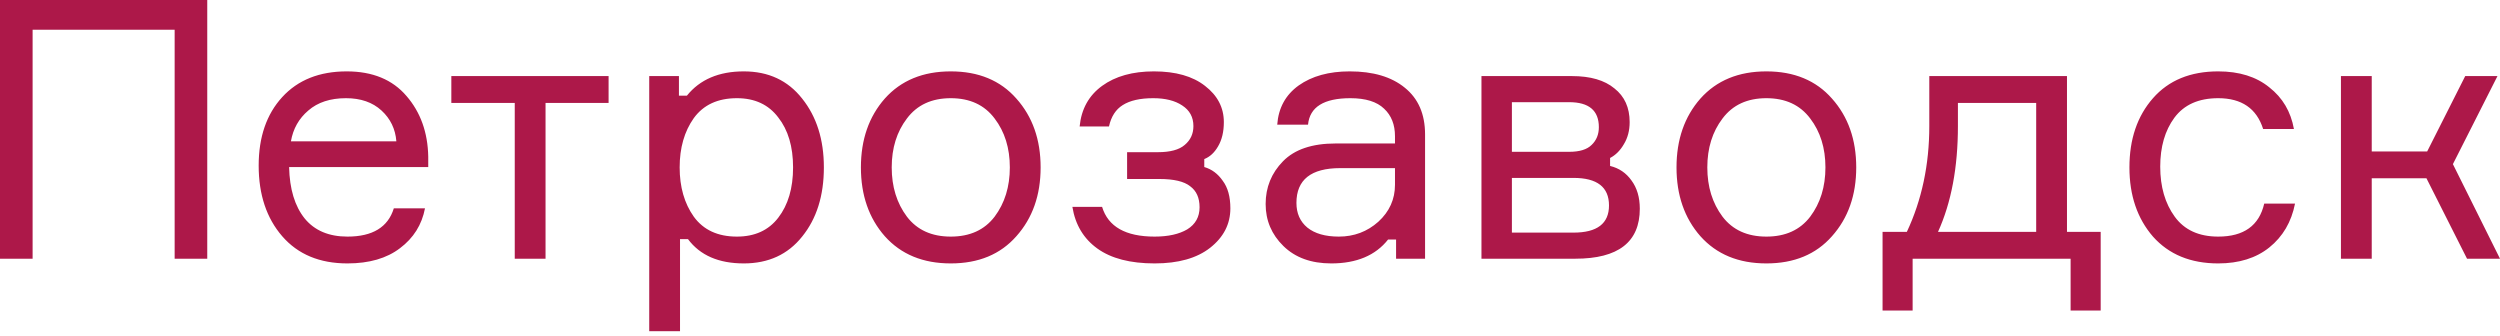 <?xml version="1.0" encoding="UTF-8"?> <svg xmlns="http://www.w3.org/2000/svg" width="387" height="52" viewBox="0 0 387 52" fill="none"> <path d="M0 6.20875e-06H32.083V40.048H27.035V4.599H5.048V40.048H0V6.20875e-06ZM66.292 24.23V25.857H44.754C44.829 29.26 45.633 31.915 47.166 33.822C48.699 35.691 50.905 36.626 53.785 36.626C57.673 36.626 60.066 35.168 60.964 32.251H65.788C65.302 34.794 64.011 36.851 61.917 38.421C59.861 39.992 57.15 40.777 53.785 40.777C49.484 40.777 46.119 39.375 43.688 36.57C41.258 33.766 40.043 30.12 40.043 25.633C40.043 21.22 41.258 17.687 43.688 15.032C46.119 12.377 49.447 11.05 53.672 11.05C57.673 11.05 60.758 12.321 62.927 14.864C65.096 17.369 66.218 20.491 66.292 24.23ZM53.56 15.2C51.13 15.2 49.185 15.836 47.727 17.107C46.269 18.341 45.371 19.93 45.035 21.875H61.357C61.207 19.968 60.441 18.379 59.057 17.107C57.673 15.836 55.841 15.2 53.56 15.2ZM69.867 15.929V11.779H94.21V15.929H84.45V40.048H79.683V15.929H69.867ZM114.073 15.2C111.119 15.2 108.894 16.229 107.399 18.285C105.94 20.342 105.211 22.884 105.211 25.913C105.211 28.942 105.94 31.485 107.399 33.541C108.894 35.598 111.119 36.626 114.073 36.626C116.84 36.626 118.972 35.654 120.468 33.71C122.001 31.728 122.767 29.129 122.767 25.913C122.767 22.697 122.001 20.117 120.468 18.173C118.972 16.191 116.84 15.2 114.073 15.2ZM100.5 11.779H105.099V14.807H106.333C108.352 12.302 111.288 11.05 115.139 11.05C118.953 11.05 121.963 12.452 124.169 15.256C126.413 18.061 127.535 21.613 127.535 25.913C127.535 30.288 126.413 33.859 124.169 36.626C121.963 39.393 118.953 40.777 115.139 40.777C111.25 40.777 108.371 39.524 106.501 37.019H105.267V51.266H100.5V11.779ZM136.971 15.256C139.476 12.452 142.879 11.05 147.179 11.05C151.479 11.05 154.863 12.452 157.331 15.256C159.837 18.061 161.089 21.613 161.089 25.913C161.089 30.213 159.837 33.766 157.331 36.57C154.863 39.375 151.479 40.777 147.179 40.777C142.879 40.777 139.476 39.375 136.971 36.57C134.503 33.766 133.269 30.213 133.269 25.913C133.269 21.613 134.503 18.061 136.971 15.256ZM140.392 33.541C141.963 35.598 144.225 36.626 147.179 36.626C150.133 36.626 152.395 35.598 153.966 33.541C155.536 31.447 156.322 28.905 156.322 25.913C156.322 22.922 155.536 20.398 153.966 18.341C152.395 16.247 150.133 15.2 147.179 15.2C144.225 15.2 141.963 16.247 140.392 18.341C138.822 20.398 138.037 22.922 138.037 25.913C138.037 28.905 138.822 31.447 140.392 33.541ZM184.74 19.519C184.74 18.136 184.16 17.07 183.001 16.322C181.879 15.574 180.383 15.2 178.514 15.2C176.495 15.2 174.924 15.555 173.802 16.266C172.718 16.939 172.007 18.042 171.671 19.575H167.128C167.389 16.883 168.549 14.789 170.605 13.293C172.662 11.797 175.335 11.05 178.626 11.05C181.991 11.05 184.627 11.797 186.534 13.293C188.479 14.789 189.451 16.659 189.451 18.902C189.451 20.398 189.152 21.65 188.554 22.66C187.993 23.632 187.282 24.287 186.422 24.623V25.857C187.581 26.194 188.535 26.904 189.283 27.988C190.068 29.035 190.461 30.456 190.461 32.251C190.461 34.682 189.414 36.72 187.32 38.365C185.263 39.973 182.403 40.777 178.738 40.777C174.961 40.777 172.007 40.01 169.876 38.477C167.745 36.944 166.455 34.794 166.006 32.027H170.605C171.54 35.093 174.251 36.626 178.738 36.626C180.832 36.626 182.515 36.252 183.786 35.505C185.057 34.719 185.693 33.579 185.693 32.083C185.693 30.625 185.207 29.54 184.235 28.83C183.3 28.082 181.711 27.708 179.467 27.708H174.475V23.558H179.243C181.15 23.558 182.533 23.183 183.393 22.436C184.291 21.688 184.74 20.716 184.74 19.519ZM216.113 40.048V37.075H214.879C212.934 39.543 209.999 40.777 206.073 40.777C202.969 40.777 200.501 39.879 198.669 38.085C196.837 36.29 195.921 34.121 195.921 31.578C195.921 28.998 196.818 26.792 198.613 24.96C200.408 23.127 203.119 22.211 206.746 22.211H215.944V21.09C215.944 19.295 215.384 17.874 214.262 16.827C213.14 15.742 211.401 15.2 209.046 15.2C204.932 15.2 202.745 16.565 202.483 19.295H197.715C197.902 16.715 199.006 14.695 201.025 13.237C203.081 11.779 205.718 11.05 208.933 11.05C212.56 11.05 215.402 11.891 217.459 13.574C219.553 15.256 220.6 17.668 220.6 20.809V40.048H216.113ZM207.251 36.626C209.606 36.626 211.644 35.86 213.364 34.327C215.084 32.756 215.944 30.849 215.944 28.605V26.025H207.475C202.95 26.025 200.688 27.82 200.688 31.41C200.688 33.018 201.249 34.289 202.371 35.224C203.53 36.159 205.157 36.626 207.251 36.626ZM249.241 24.455V25.689C250.625 26.025 251.728 26.773 252.551 27.932C253.411 29.092 253.841 30.55 253.841 32.307C253.841 37.468 250.513 40.048 243.857 40.048H229.33V11.779H243.352C246.194 11.779 248.381 12.414 249.914 13.686C251.485 14.92 252.27 16.659 252.27 18.902C252.27 20.211 251.971 21.351 251.373 22.323C250.812 23.296 250.101 24.006 249.241 24.455ZM234.041 36.009H243.576C247.241 36.009 249.073 34.607 249.073 31.803C249.073 28.961 247.241 27.54 243.576 27.54H234.041V36.009ZM234.041 15.817V23.501H242.903C244.511 23.501 245.67 23.146 246.381 22.436C247.129 21.725 247.503 20.809 247.503 19.687C247.503 17.107 245.969 15.817 242.903 15.817H234.041ZM263.226 15.256C265.732 12.452 269.134 11.05 273.435 11.05C277.735 11.05 281.119 12.452 283.587 15.256C286.092 18.061 287.345 21.613 287.345 25.913C287.345 30.213 286.092 33.766 283.587 36.57C281.119 39.375 277.735 40.777 273.435 40.777C269.134 40.777 265.732 39.375 263.226 36.57C260.758 33.766 259.524 30.213 259.524 25.913C259.524 21.613 260.758 18.061 263.226 15.256ZM266.648 33.541C268.218 35.598 270.481 36.626 273.435 36.626C276.389 36.626 278.651 35.598 280.221 33.541C281.792 31.447 282.577 28.905 282.577 25.913C282.577 22.922 281.792 20.398 280.221 18.341C278.651 16.247 276.389 15.2 273.435 15.2C270.481 15.2 268.218 16.247 266.648 18.341C265.077 20.398 264.292 22.922 264.292 25.913C264.292 28.905 265.077 31.447 266.648 33.541ZM319.969 35.897H325.186V48.068H320.53V40.048H296.075V48.068H291.42V35.897H295.178C297.496 30.961 298.655 25.502 298.655 19.519V11.779H319.969V35.897ZM315.202 35.897V15.929H303.086V19.519C303.086 25.913 302.058 31.372 300.002 35.897H315.202ZM350.501 31.522H355.269C354.708 34.364 353.38 36.626 351.286 38.309C349.23 39.954 346.594 40.777 343.378 40.777C339.115 40.777 335.75 39.393 333.282 36.626C330.851 33.822 329.636 30.251 329.636 25.913C329.636 21.538 330.851 17.967 333.282 15.2C335.712 12.433 339.078 11.05 343.378 11.05C346.631 11.05 349.267 11.872 351.286 13.518C353.343 15.125 354.614 17.276 355.1 19.968H350.333C349.323 16.789 347.005 15.2 343.378 15.2C340.349 15.2 338.087 16.21 336.591 18.229C335.133 20.211 334.403 22.735 334.403 25.801C334.403 28.905 335.151 31.485 336.647 33.541C338.143 35.598 340.386 36.626 343.378 36.626C347.341 36.626 349.716 34.925 350.501 31.522ZM381.896 40.048L375.614 27.596H367.145V40.048H362.377V11.779H367.145V23.445H375.726L381.616 11.779H386.608L379.709 25.408L387 40.048H381.896Z" fill="#AD1849"></path> </svg> 